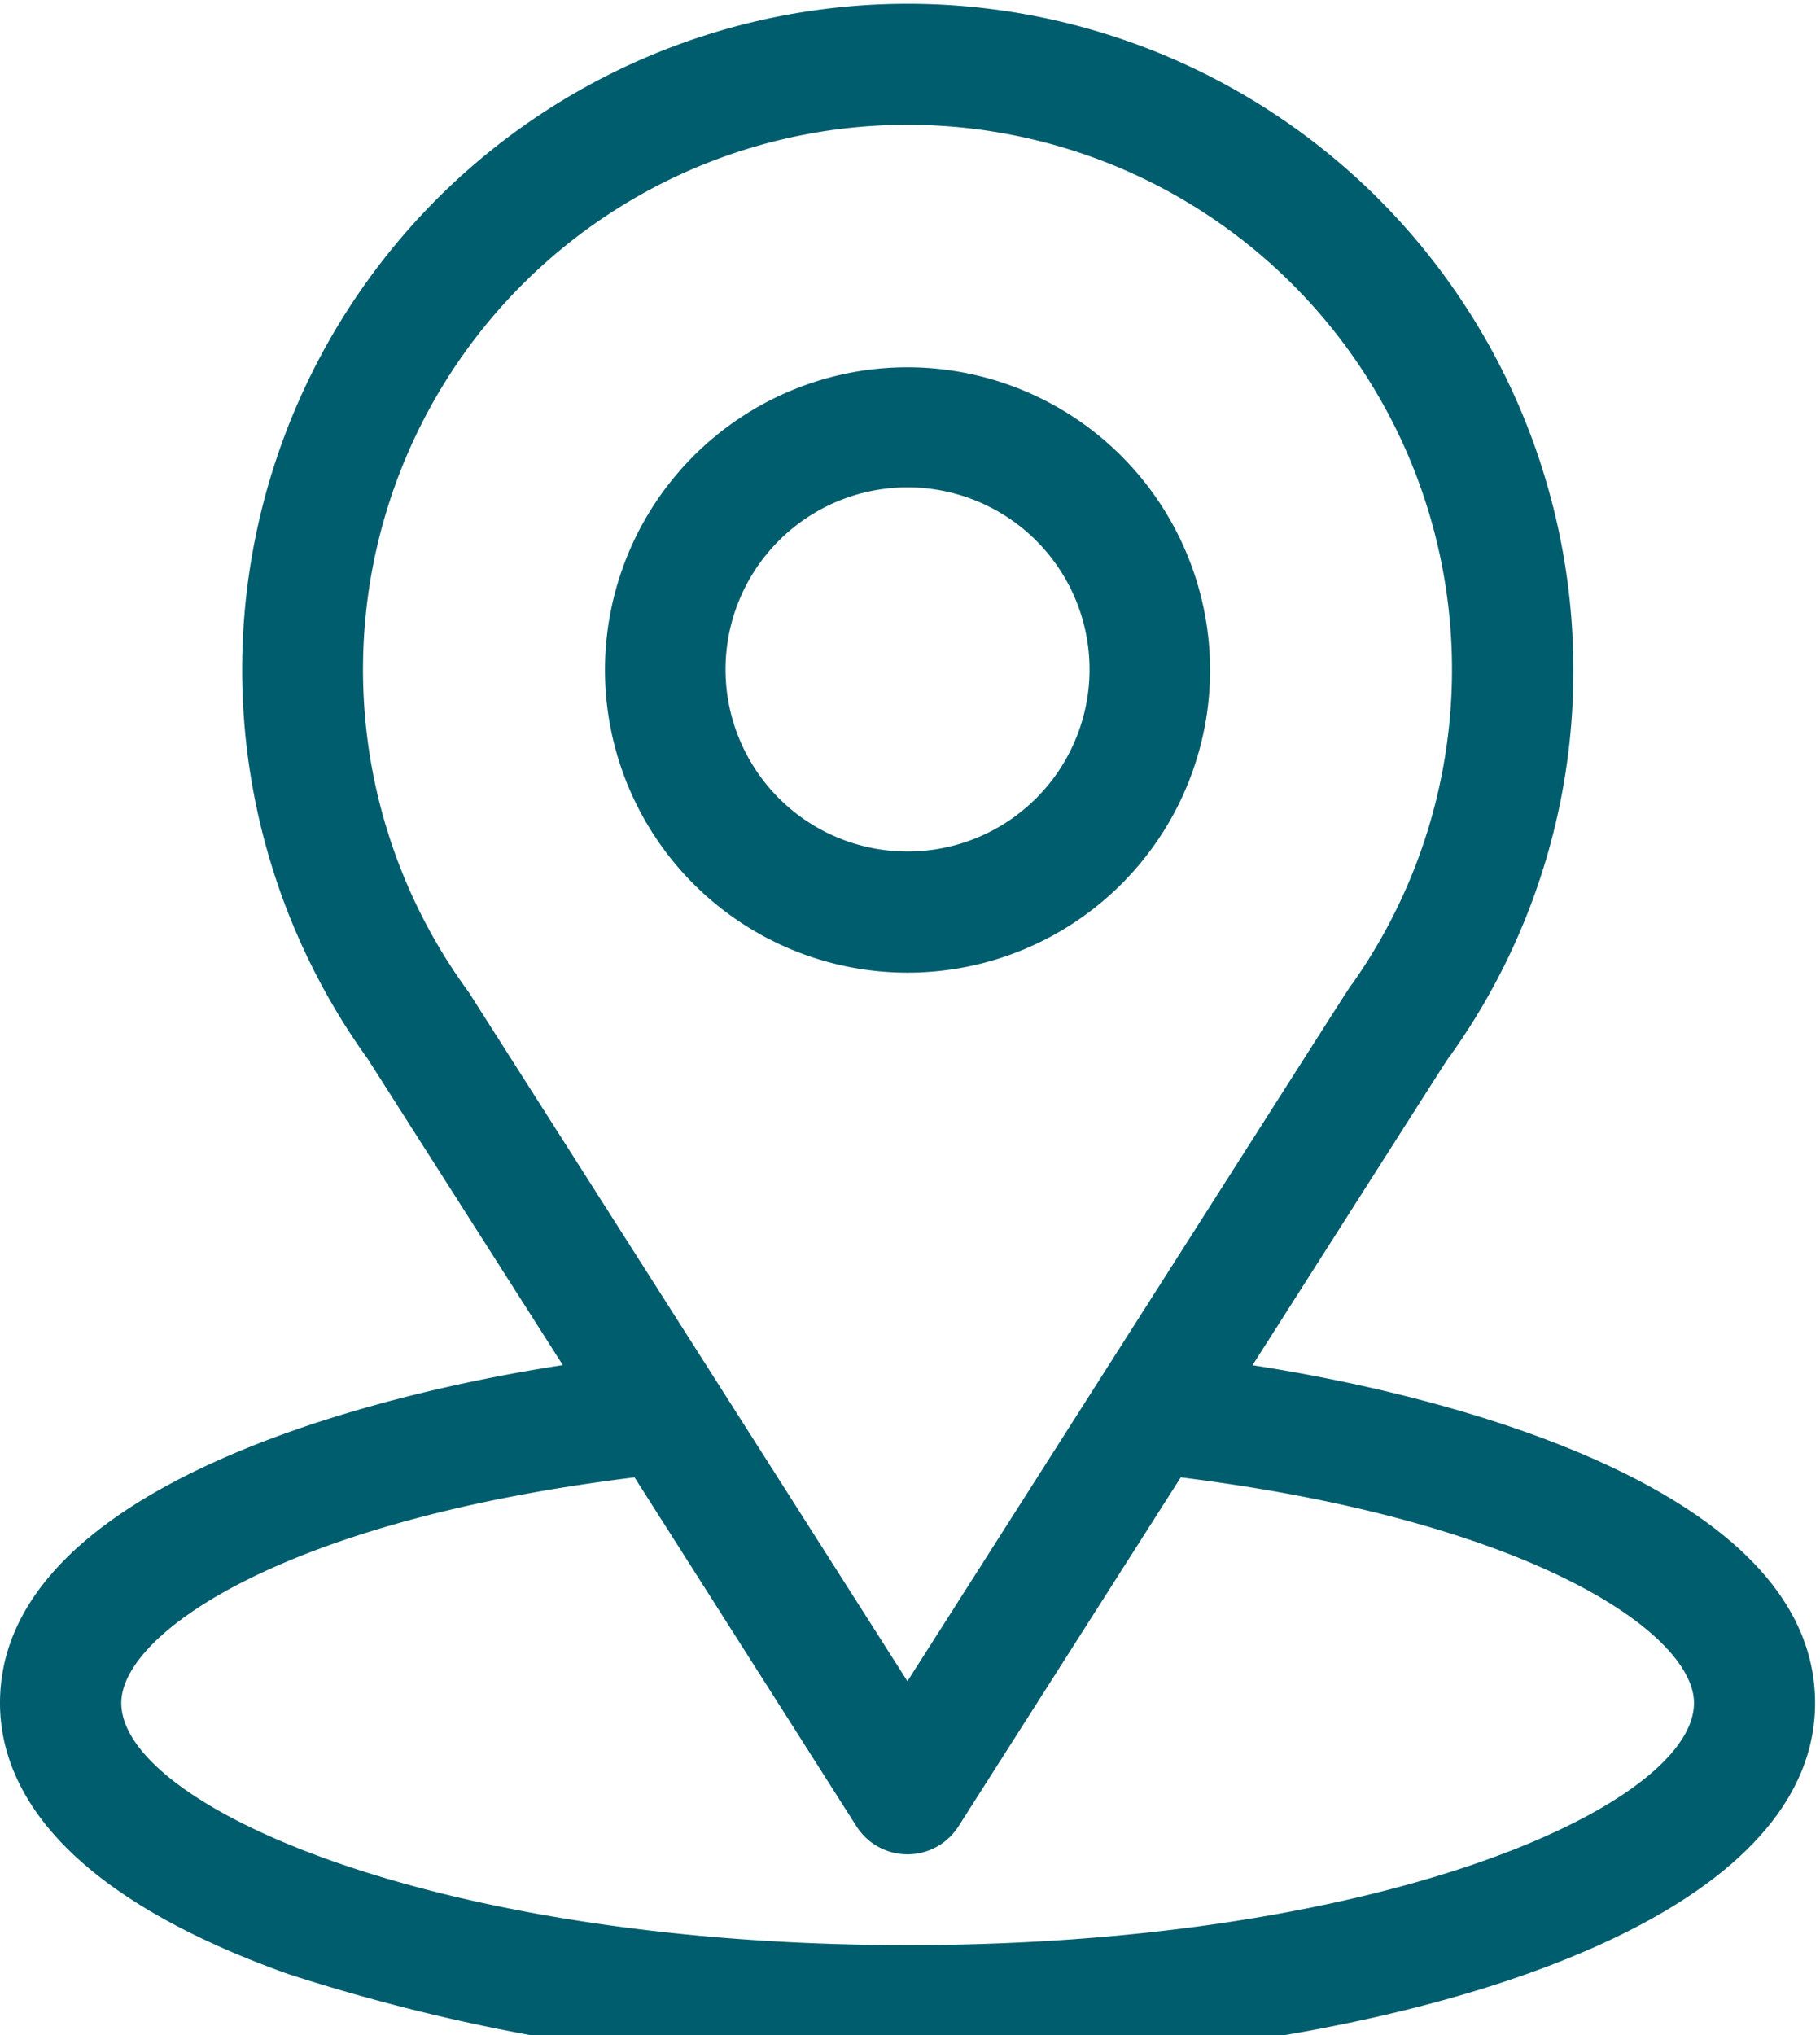<svg id="Gruppe_16" data-name="Gruppe 16" xmlns="http://www.w3.org/2000/svg" xmlns:xlink="http://www.w3.org/1999/xlink" width="17" height="19" viewBox="0 0 17 19">
  <defs>
    <clipPath id="clip-path">
      <rect id="Rechteck_22" data-name="Rechteck 22" width="17" height="19" fill="#005d6d"/>
    </clipPath>
  </defs>
  <g id="Gruppe_15" data-name="Gruppe 15" clip-path="url(#clip-path)">
    <path id="Pfad_31" data-name="Pfad 31" d="M11.7,12.745c2.053-3.221,1.795-2.819,1.854-2.9a6.17,6.17,0,0,0,1.142-3.588A6.217,6.217,0,1,0,3.436,9.888l1.821,2.857C3.31,13.044,0,13.936,0,15.9c0,.716.467,1.736,2.692,2.53a17.838,17.838,0,0,0,5.785.861c4.07,0,8.477-1.148,8.477-3.391,0-1.964-3.306-2.854-5.257-3.154M4.38,9.266,4.36,9.238a5.086,5.086,0,1,1,8.274-.057c-.054.072.23-.369-4.158,6.515Zm4.1,8.894c-4.446,0-7.347-1.307-7.347-2.261,0-.641,1.491-1.7,4.794-2.106L8,17.051a.565.565,0,0,0,.953,0l2.076-3.258c3.3.411,4.794,1.465,4.794,2.106,0,.946-2.875,2.261-7.347,2.261" fill="#005d6d"/>
    <path id="Pfad_32" data-name="Pfad 32" d="M152.826,91a2.826,2.826,0,1,0,2.826,2.826A2.829,2.829,0,0,0,152.826,91m0,4.521a1.7,1.7,0,1,1,1.7-1.7,1.7,1.7,0,0,1-1.7,1.7" transform="translate(-144.349 -87.571)" fill="#005d6d"/>
  </g>
</svg>
